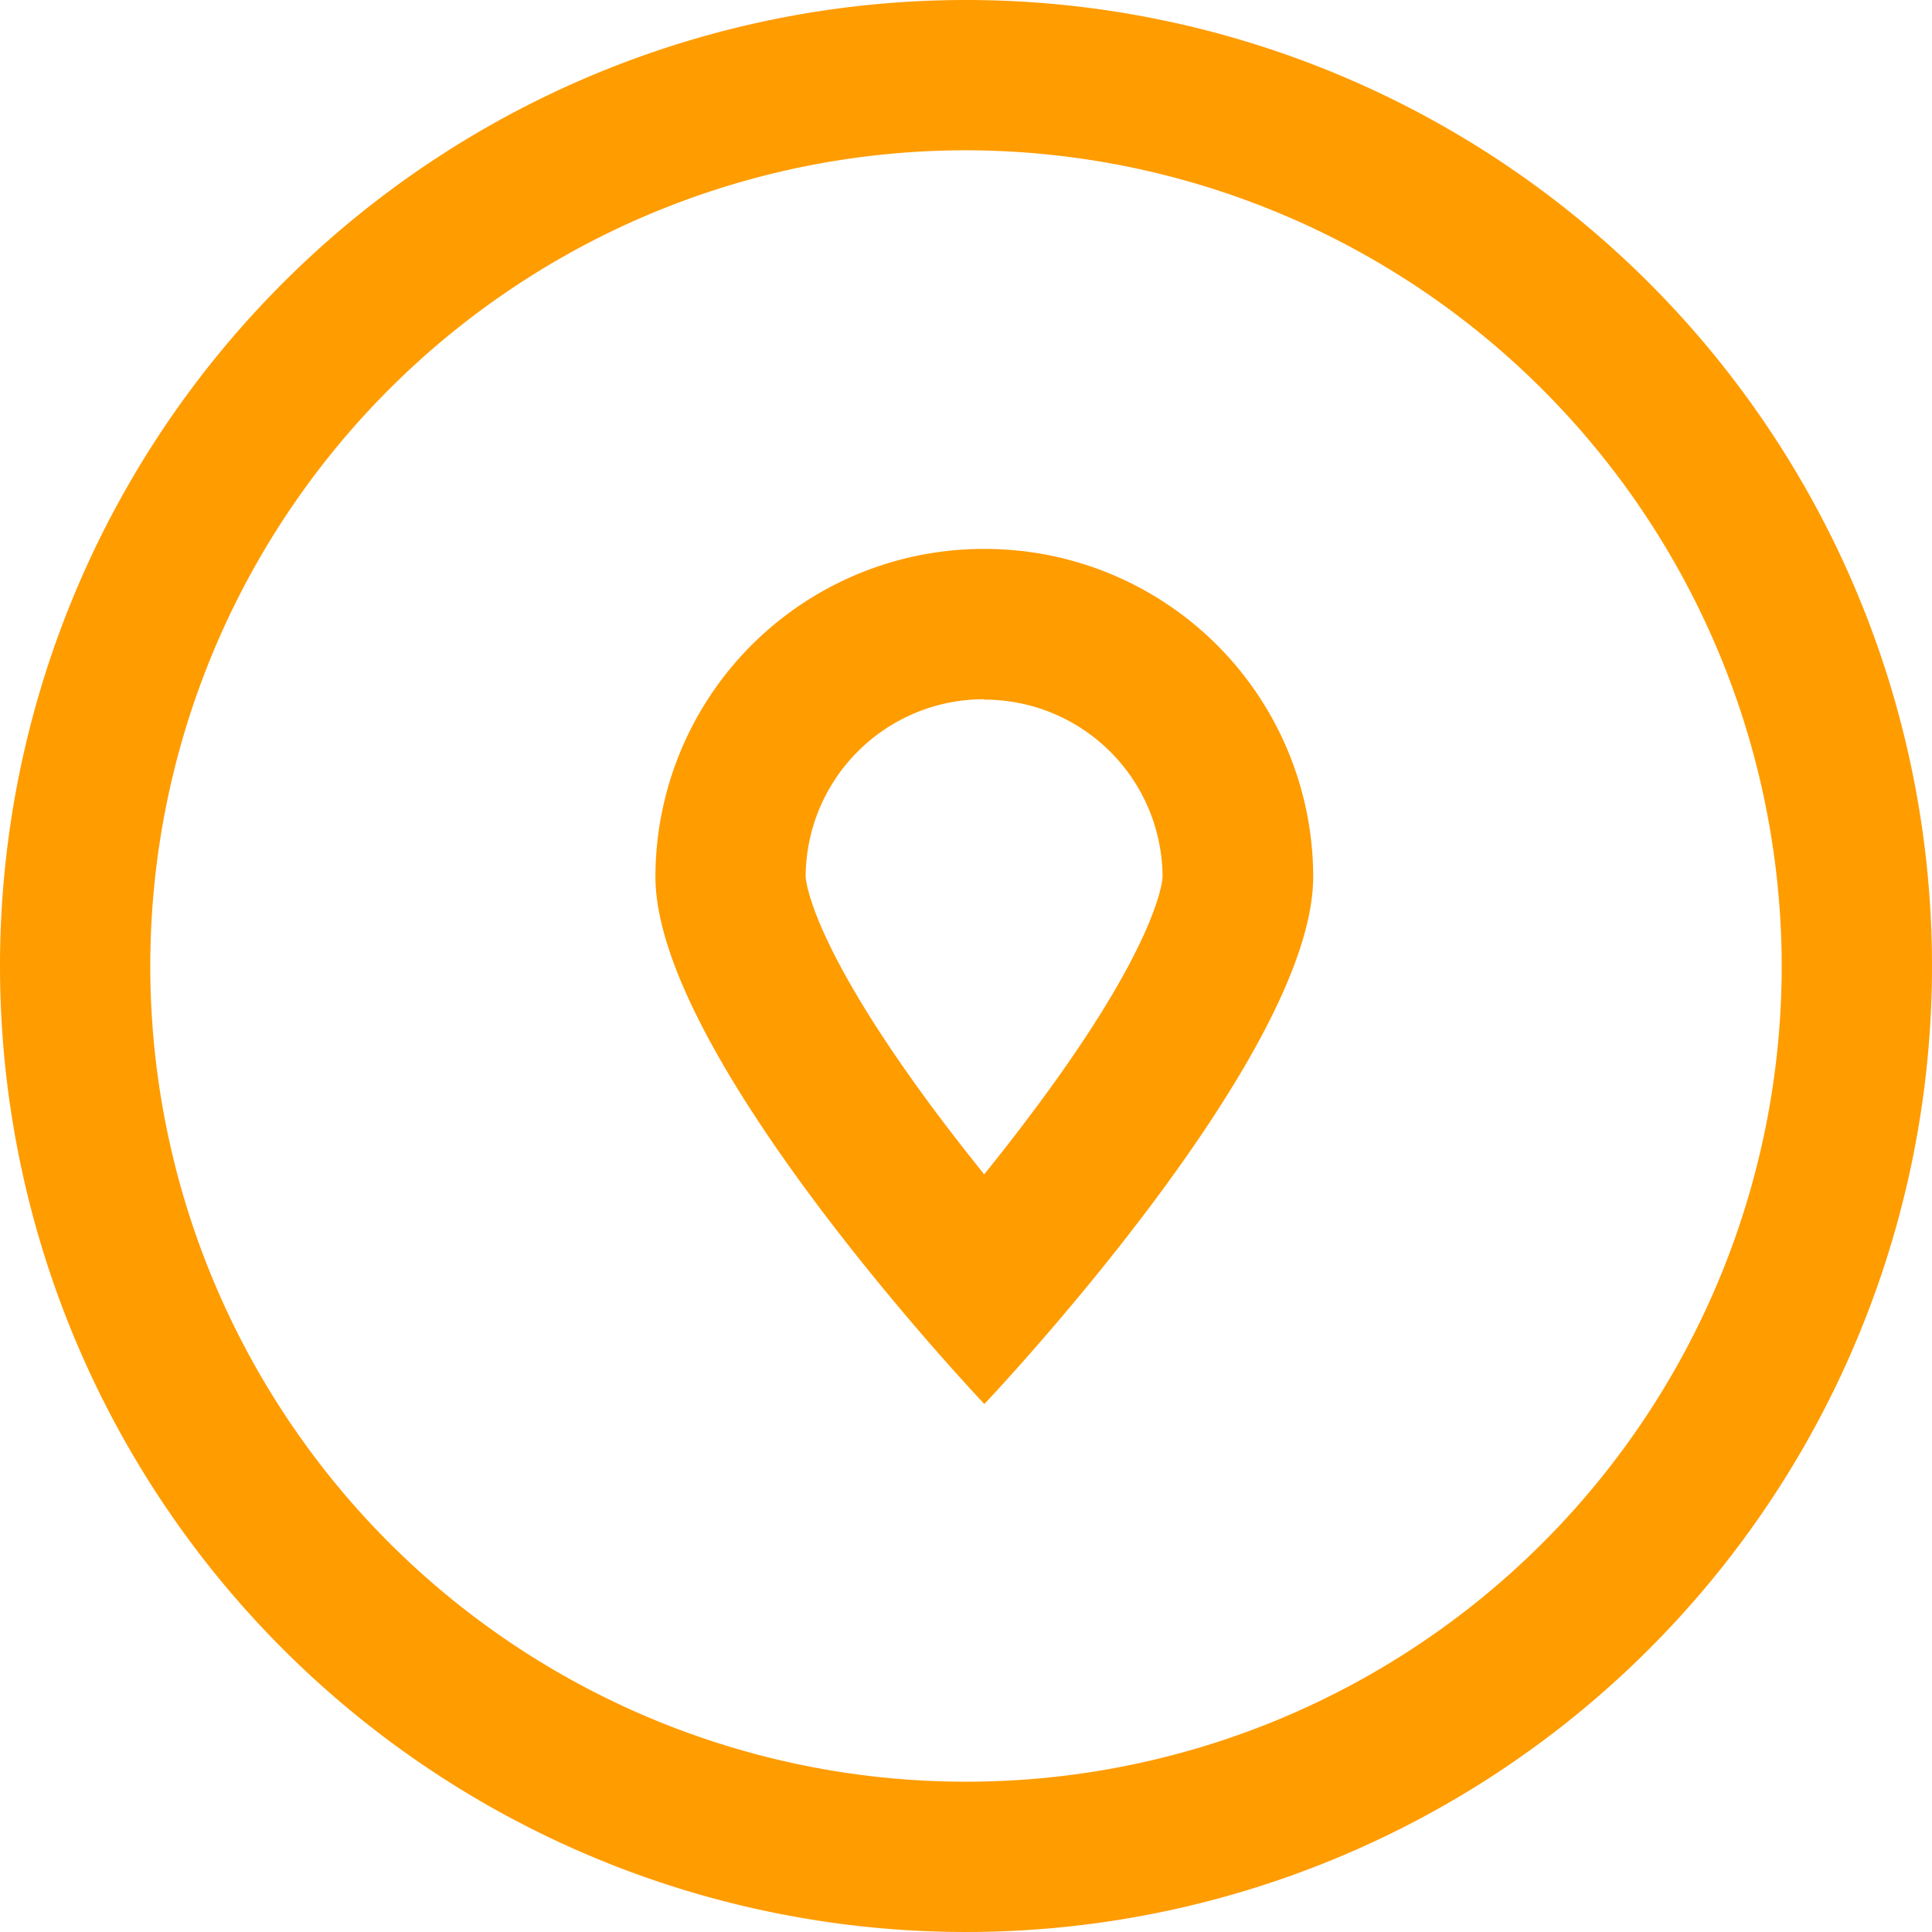 <svg id="location_icon" data-name="location icon" xmlns="http://www.w3.org/2000/svg" width="24" height="24" viewBox="0 0 24 24">
  <g id="Group_6464" data-name="Group 6464" transform="translate(0 0)">
    <g id="Group_6460" data-name="Group 6460" transform="translate(0 0)">
      <g id="Group_6461" data-name="Group 6461" transform="translate(0 0)">
        <path id="Ellipse_10" data-name="Ellipse 10" d="M12,1.867A10.133,10.133,0,1,0,22.133,12,10.145,10.145,0,0,0,12,1.867M12,0A12,12,0,1,1,0,12,12,12,0,0,1,12,0Z" transform="translate(0 0)" fill="#ff9c00"/>
      </g>
    </g>
  </g>
  <g id="Group_6465" data-name="Group 6465" transform="translate(8.142 6.819)">
    <g id="Group_6462" data-name="Group 6462" transform="translate(0 0)">
      <path id="Path_153" data-name="Path 153" d="M4.085,1.867a2.214,2.214,0,0,0-2.219,2.2c0,.008.021.8,1.649,2.972.192.255.384.5.569.73.185-.229.378-.475.569-.73C6.283,4.875,6.3,4.079,6.3,4.072a2.214,2.214,0,0,0-2.219-2.2M4.085,0A4.078,4.078,0,0,1,8.171,4.072c0,2.249-4.085,6.55-4.085,6.55S0,6.32,0,4.072A4.078,4.078,0,0,1,4.085,0Z" transform="translate(0 0)" fill="#ff9c00"/>
    </g>
  </g>
</svg>
